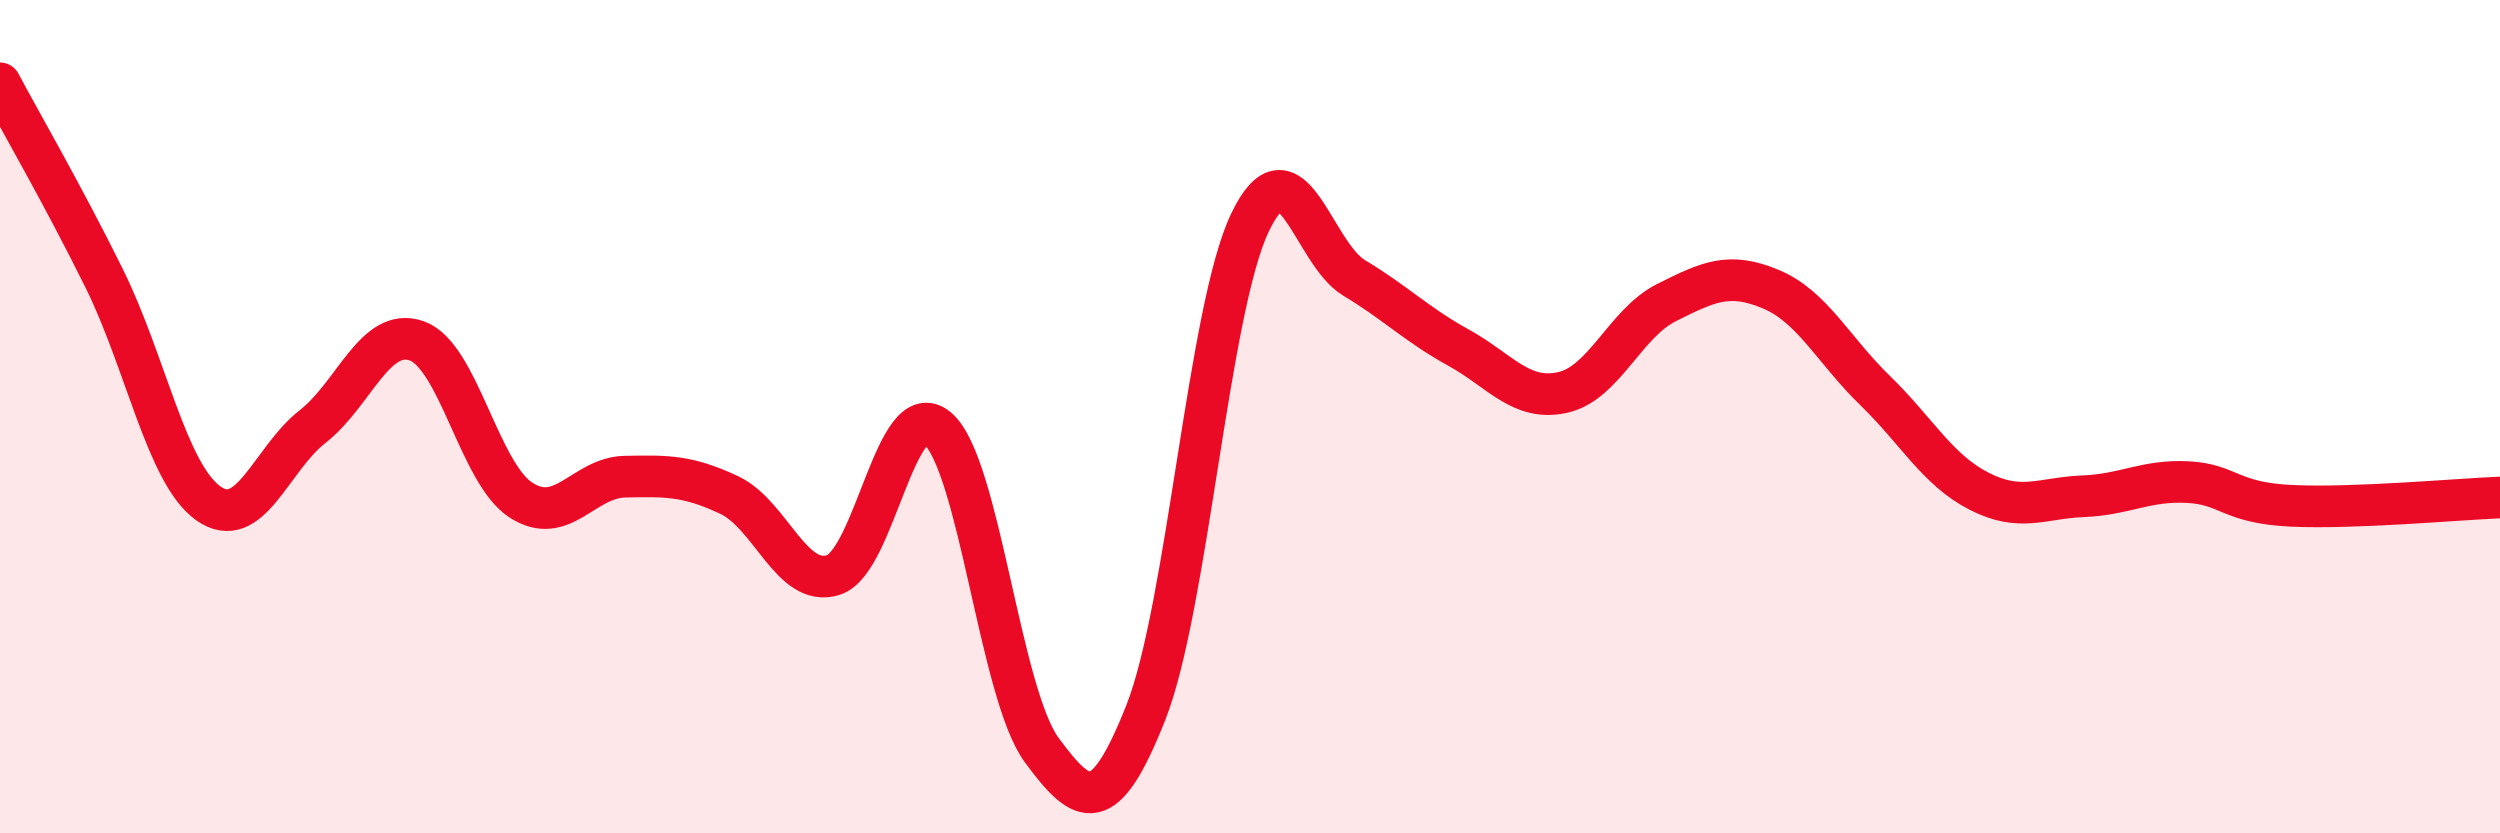 
    <svg width="60" height="20" viewBox="0 0 60 20" xmlns="http://www.w3.org/2000/svg">
      <path
        d="M 0,2 C 0.5,2.94 1.5,4.66 2.5,6.68 C 3.5,8.7 4,11.37 5,12.08 C 6,12.79 6.5,11.02 7.5,10.24 C 8.5,9.46 9,7.83 10,8.18 C 11,8.53 11.5,11.35 12.5,12 C 13.5,12.65 14,11.46 15,11.44 C 16,11.42 16.5,11.41 17.5,11.88 C 18.5,12.35 19,14.12 20,13.8 C 21,13.48 21.5,9.44 22.5,10.28 C 23.5,11.12 24,16.64 25,18 C 26,19.36 26.5,19.63 27.5,17.1 C 28.5,14.57 29,7.43 30,5.34 C 31,3.25 31.5,6.07 32.5,6.67 C 33.5,7.27 34,7.79 35,8.34 C 36,8.89 36.5,9.64 37.5,9.42 C 38.5,9.2 39,7.76 40,7.26 C 41,6.76 41.5,6.52 42.5,6.94 C 43.5,7.36 44,8.4 45,9.37 C 46,10.34 46.5,11.28 47.5,11.79 C 48.5,12.3 49,11.95 50,11.91 C 51,11.87 51.5,11.52 52.5,11.57 C 53.5,11.62 53.5,12.07 55,12.14 C 56.5,12.21 59,11.98 60,11.94L60 20L0 20Z"
        fill="#EB0A25"
        opacity="0.1"
        stroke-linecap="round"
        stroke-linejoin="round"
      />
      <path
        d="M 0,2 C 0.5,2.94 1.5,4.66 2.5,6.68 C 3.5,8.7 4,11.37 5,12.08 C 6,12.79 6.5,11.02 7.5,10.24 C 8.5,9.46 9,7.83 10,8.18 C 11,8.53 11.5,11.35 12.5,12 C 13.5,12.65 14,11.46 15,11.44 C 16,11.42 16.5,11.41 17.5,11.88 C 18.5,12.35 19,14.12 20,13.8 C 21,13.48 21.5,9.44 22.5,10.28 C 23.5,11.12 24,16.64 25,18 C 26,19.36 26.5,19.63 27.5,17.1 C 28.5,14.57 29,7.43 30,5.34 C 31,3.25 31.5,6.07 32.5,6.67 C 33.5,7.27 34,7.79 35,8.34 C 36,8.89 36.5,9.64 37.5,9.42 C 38.5,9.2 39,7.76 40,7.26 C 41,6.76 41.5,6.52 42.5,6.94 C 43.5,7.36 44,8.4 45,9.37 C 46,10.34 46.5,11.28 47.5,11.79 C 48.5,12.3 49,11.95 50,11.91 C 51,11.87 51.5,11.52 52.5,11.57 C 53.5,11.62 53.5,12.07 55,12.14 C 56.5,12.21 59,11.98 60,11.94"
        stroke="#EB0A25"
        stroke-width="1"
        fill="none"
        stroke-linecap="round"
        stroke-linejoin="round"
      />
    </svg>
  